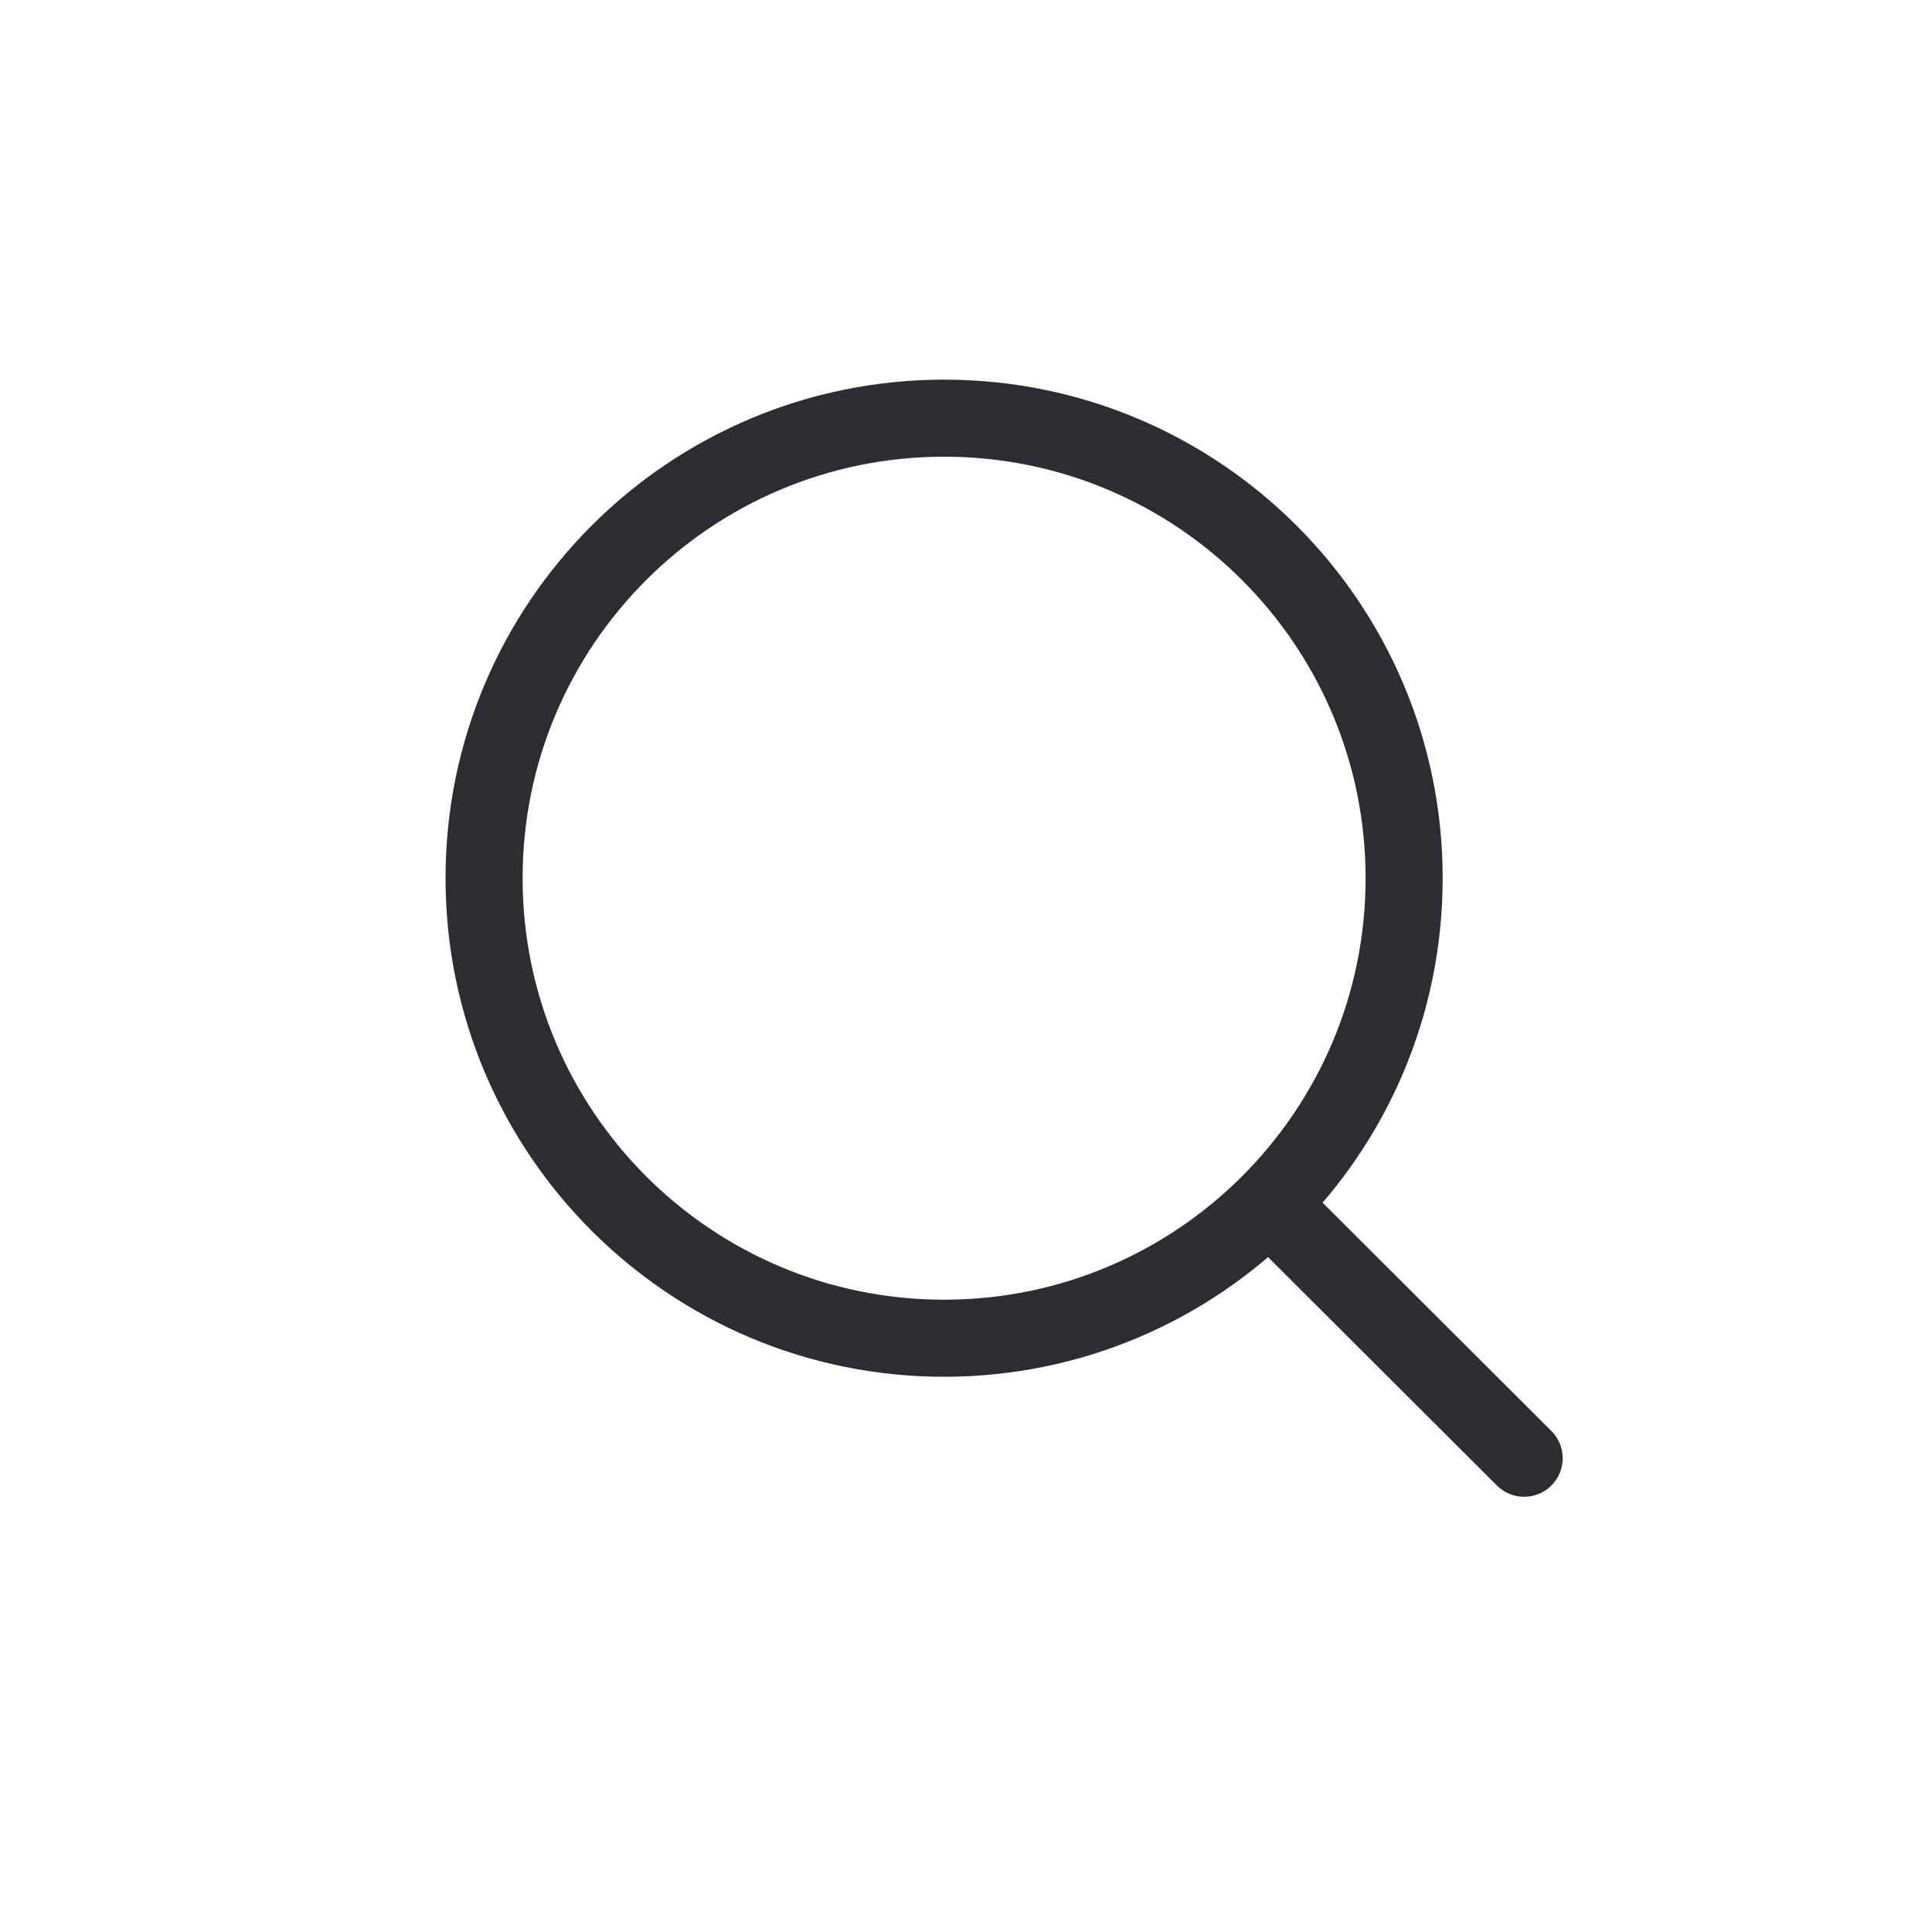 <svg width="18" height="18" viewBox="0 0 18 18" fill="none" xmlns="http://www.w3.org/2000/svg">
<g id="Icon">
<path id="search" d="M14.2 13.586L11.824 11.215M11.824 11.215C12.601 10.439 13.082 9.367 13.082 8.182C13.082 5.815 11.163 3.896 8.796 3.896C6.429 3.896 4.51 5.815 4.51 8.182C4.51 10.549 6.429 12.468 8.796 12.468C9.978 12.468 11.049 11.989 11.824 11.215Z" stroke="#2C2D32" stroke-width="0.718" stroke-linecap="round"/>
</g>
</svg>
